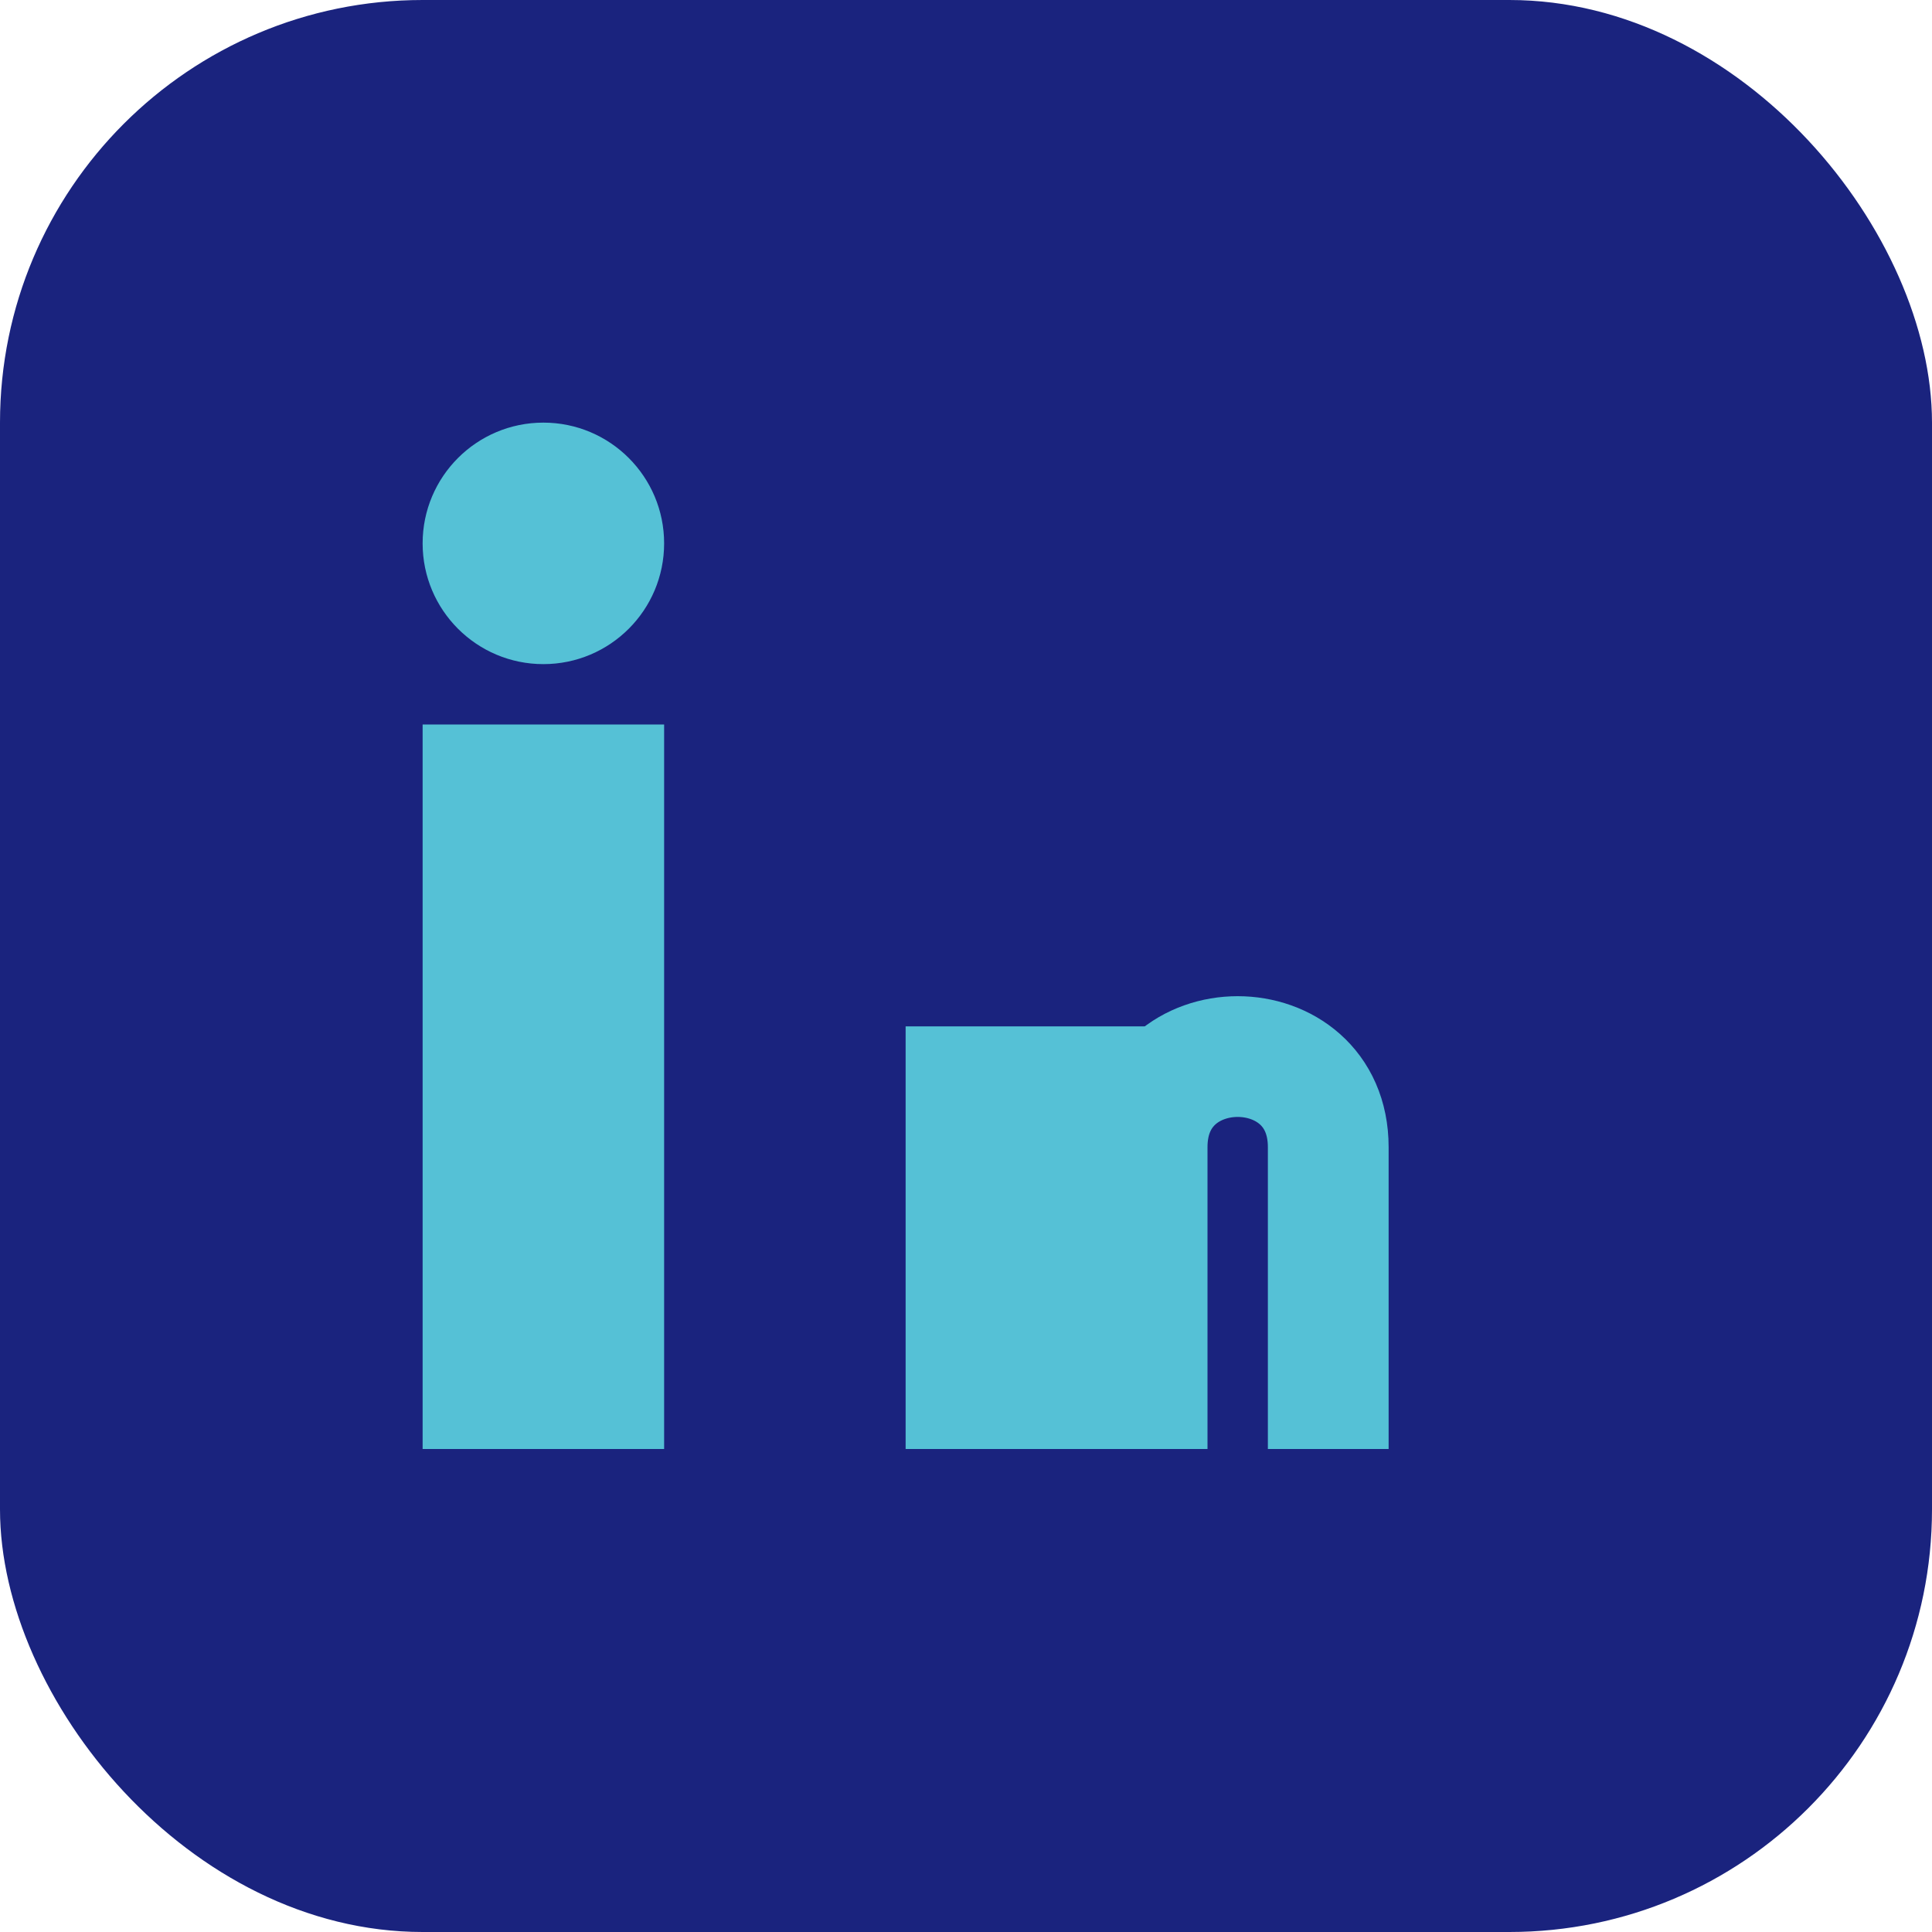 <?xml version="1.0" encoding="UTF-8"?>
<svg xmlns="http://www.w3.org/2000/svg" width="32" height="32" viewBox="0 0 32 32"><rect width="32" height="32" rx="7" fill="#1A237E"/><rect x="7" y="12" width="4" height="12" fill="#55C1D6"/><circle cx="9" cy="9" r="2" fill="#55C1D6"/><rect x="15" y="17" width="4" height="7" fill="#55C1D6"/><path d="M19 24v-5c0-2 3-2 3 0v5" stroke="#55C1D6" stroke-width="2" fill="none"/></svg>